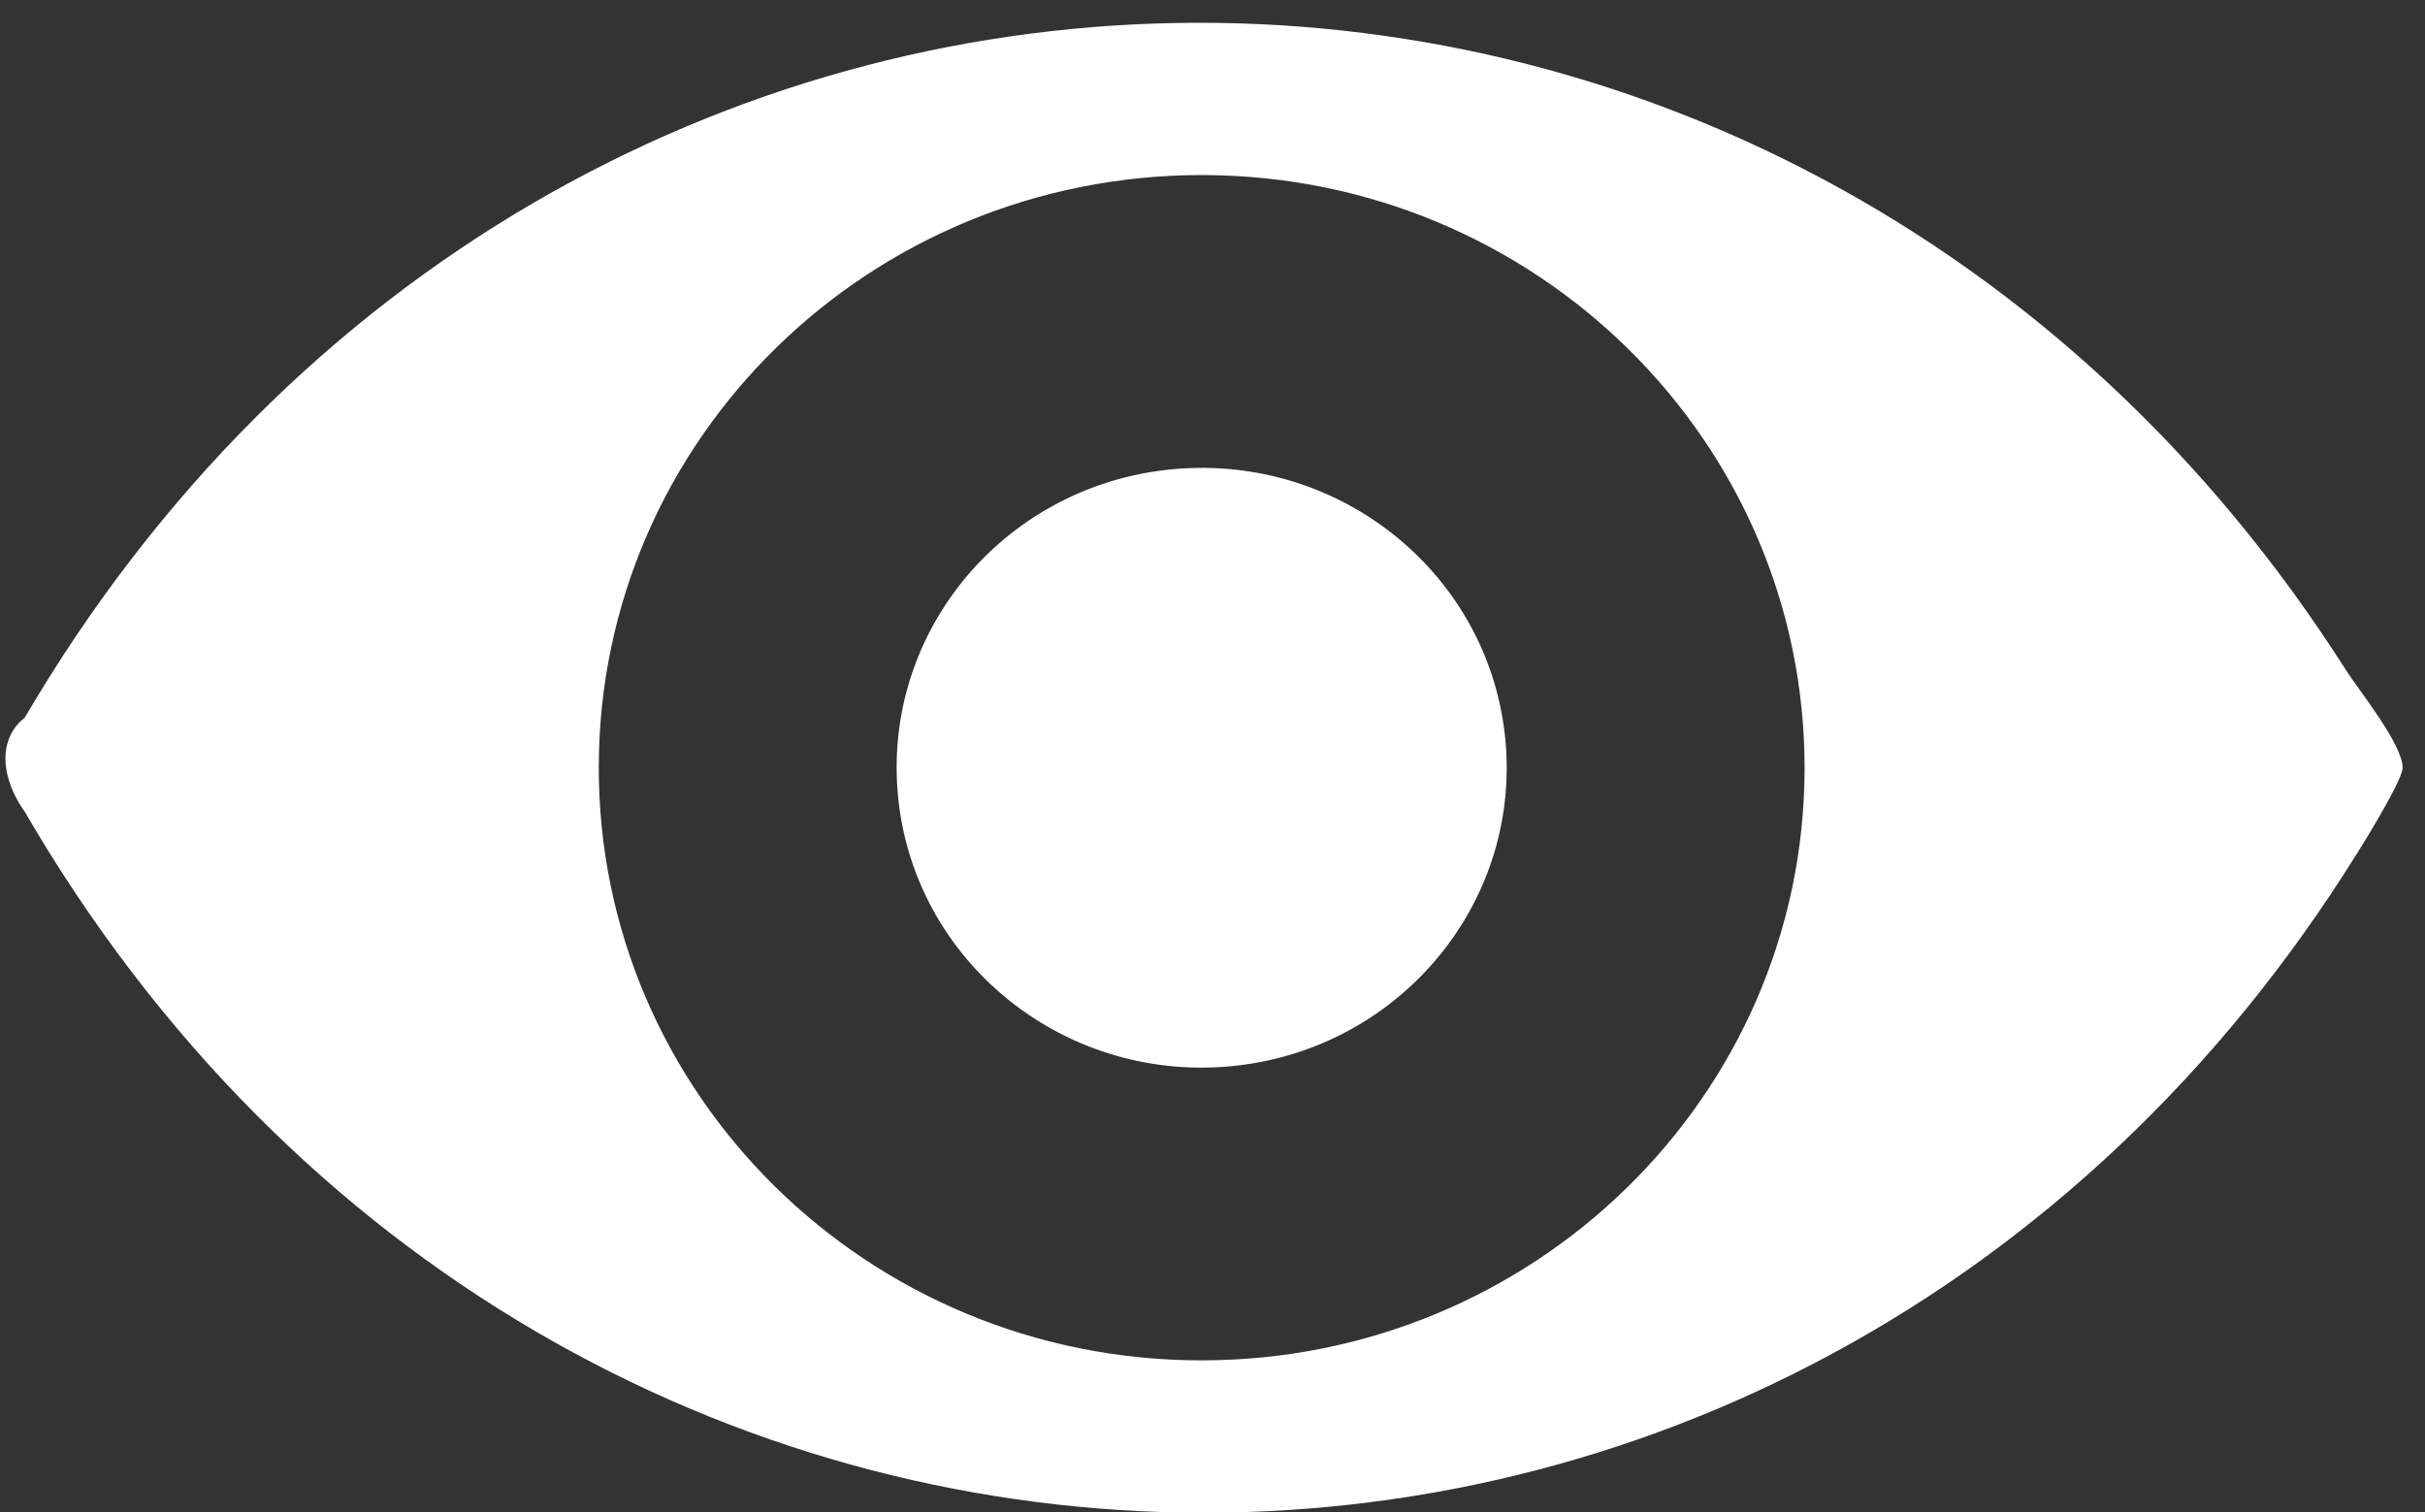 <?xml version="1.0" encoding="UTF-8" standalone="no"?>
<svg width="101px" height="63px" viewBox="0 0 101 63" version="1.1" xmlns="http://www.w3.org/2000/svg" xmlns:xlink="http://www.w3.org/1999/xlink" xmlns:sketch="http://www.bohemiancoding.com/sketch/ns">
    <rect x="0" y="0" width="101" height="63" fill="#333333" stroke="none"/>
    <!-- Generator: Sketch 3.3.2 (12043) - http://www.bohemiancoding.com/sketch -->
    <title>eye-white-01</title>
    <desc>Created with Sketch.</desc>
    <defs></defs>
    <g id="Page-1" stroke="none" stroke-width="1" fill="none" fill-rule="evenodd" sketch:type="MSPage">
        <g id="eye-white-01" sketch:type="MSLayerGroup" fill="#FFFFFF">
            <path d="M97.713,27.921 C74.444,-8.668 23.269,-8.055 1.021,29.91 C1.021,29.91 0.226,30.421 0.226,31.593 C0.226,32.765 1.015,33.787 1.015,33.787 C23.287,72.132 75.003,72.769 98.162,35.56 C98.053,35.742 100.068,32.554 100.068,31.981 C100.068,31 98.223,28.723 97.713,27.921 L97.713,27.921 Z M49.992,56.667 C36.117,56.642 24.909,45.559 24.939,31.929 C24.969,18.283 36.227,7.267 50.107,7.292 C63.963,7.326 75.185,18.389 75.16,32.036 C75.131,45.661 63.854,56.697 49.992,56.667 L49.992,56.667 Z M49.197,19.518 C42.196,19.979 36.901,25.92 37.374,32.819 C37.842,39.703 43.901,44.909 50.902,44.444 C57.897,43.982 63.193,38.03 62.725,31.143 C62.252,24.248 56.198,19.057 49.197,19.518 L49.197,19.518 Z" id="Shape" sketch:type="MSShapeGroup"></path>
        </g>
    </g>
</svg>